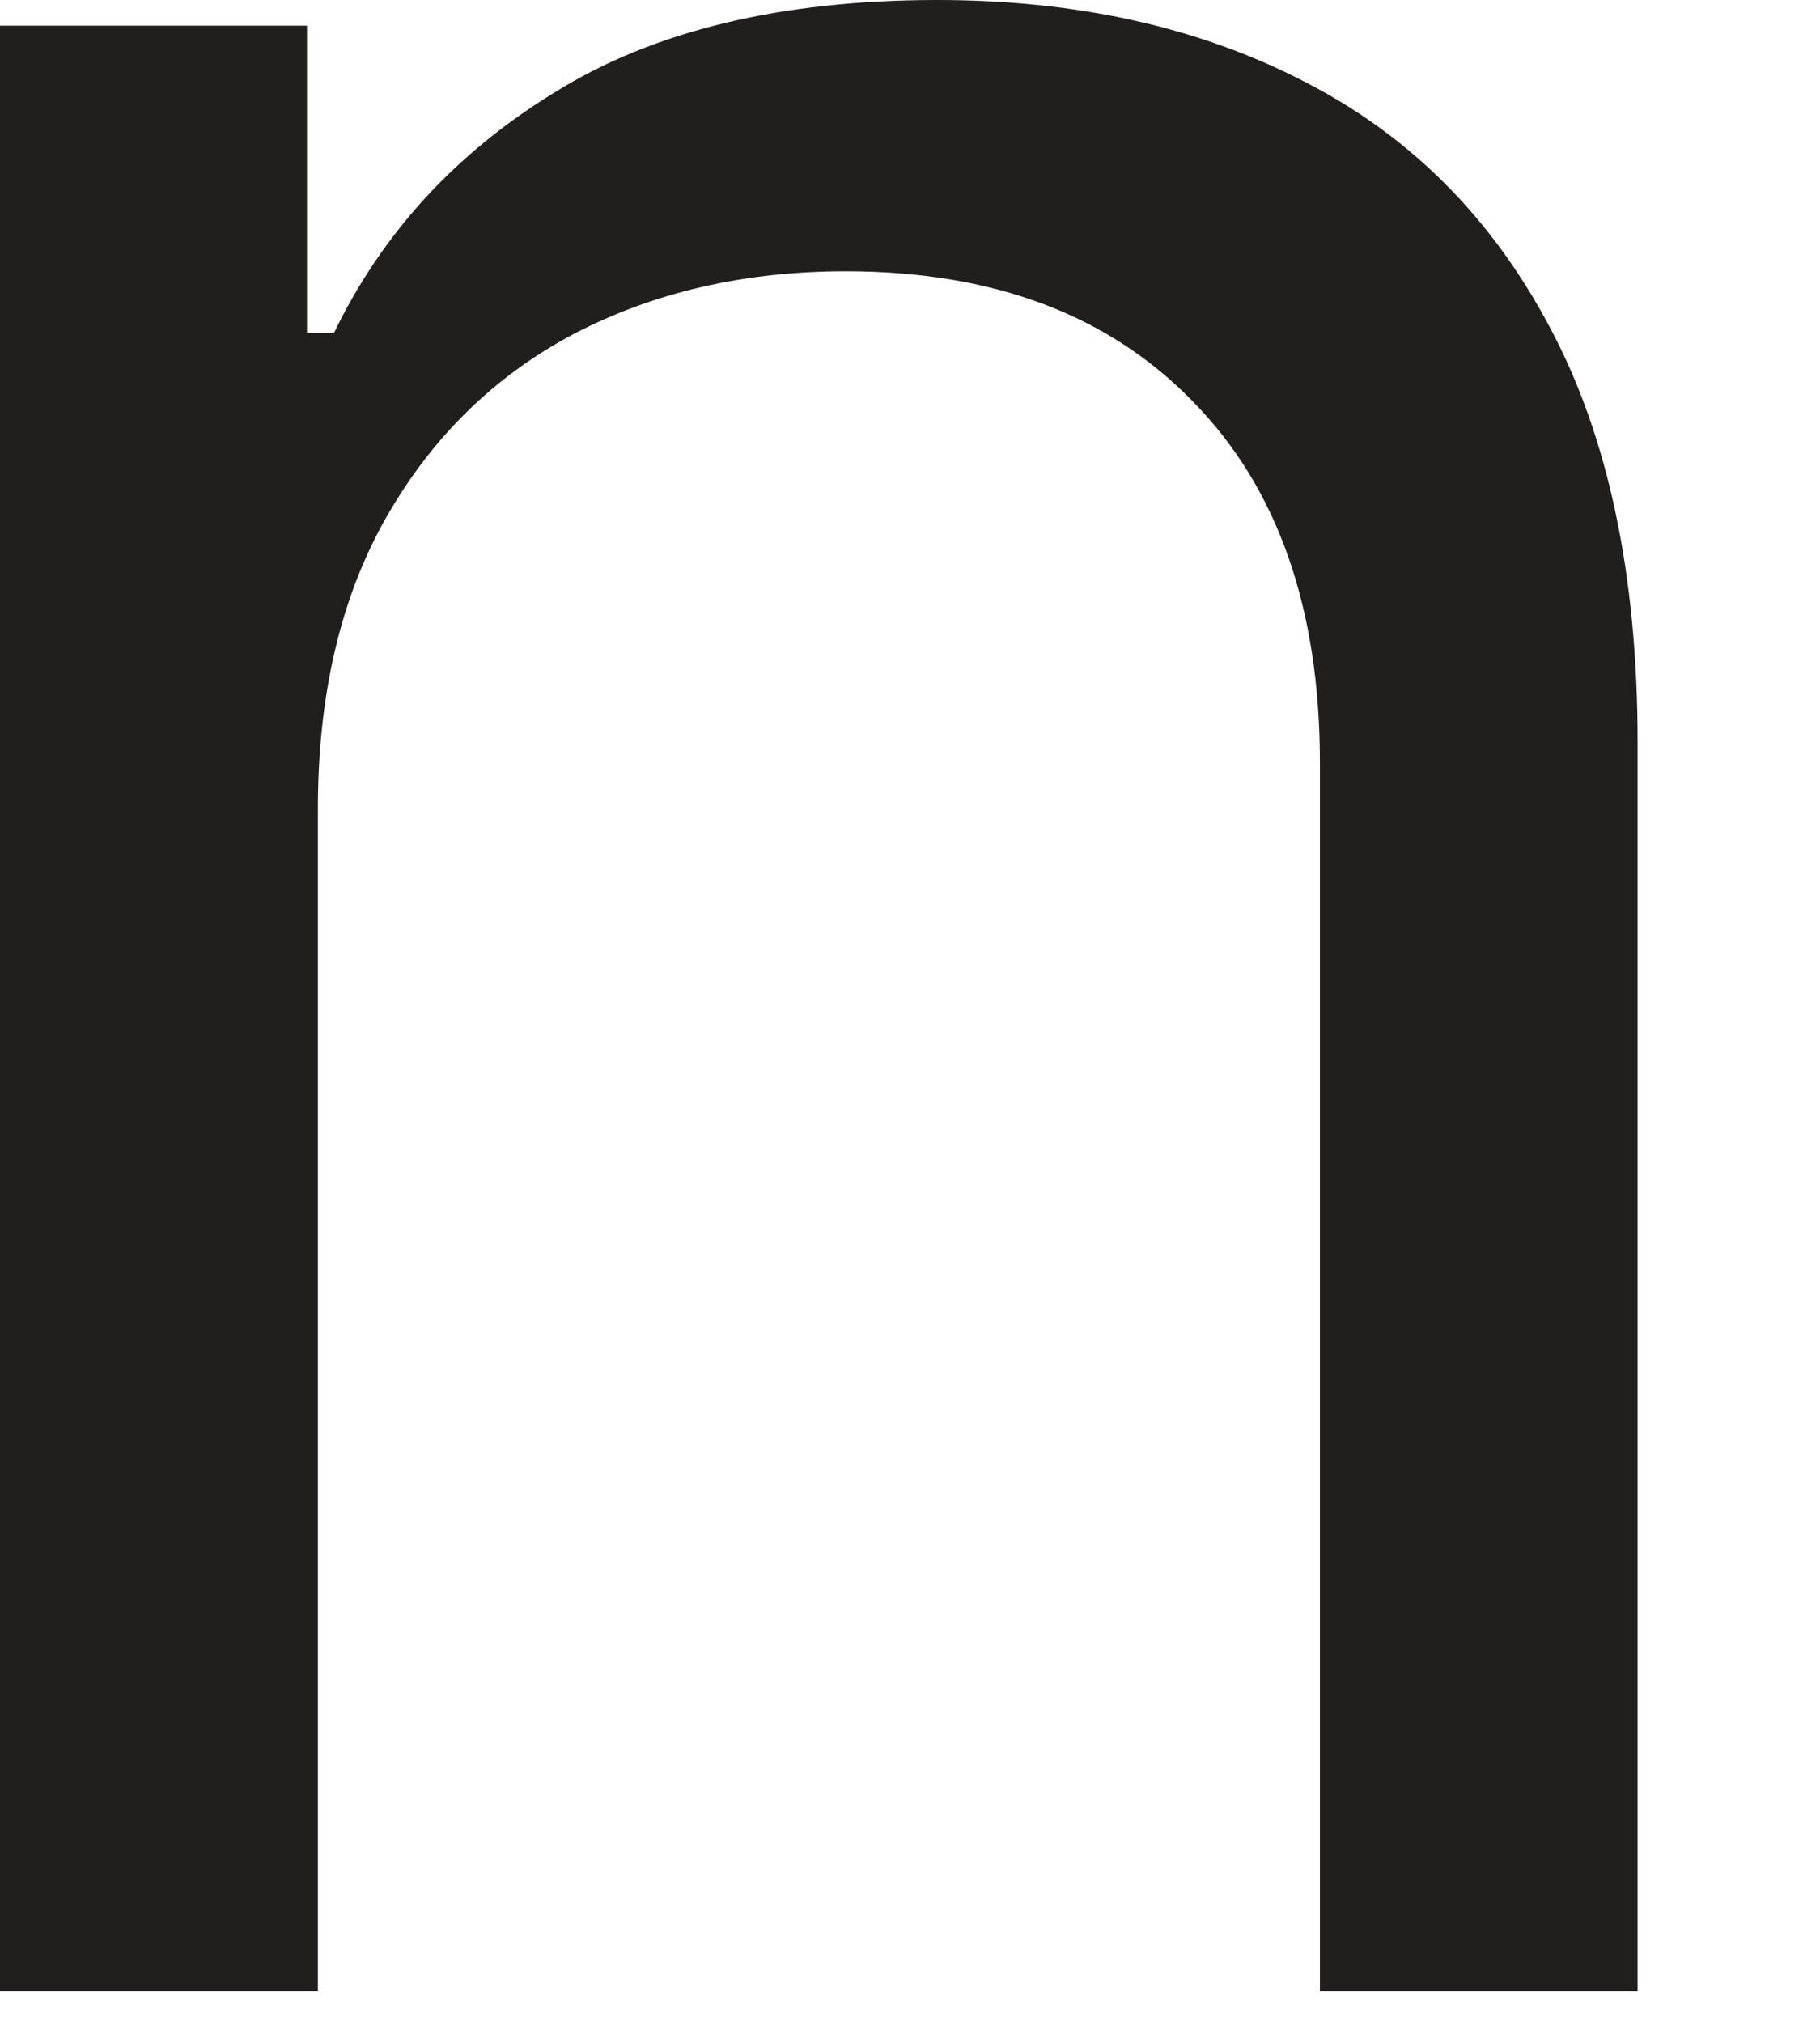 <?xml version="1.0" encoding="utf-8"?>
<svg xmlns="http://www.w3.org/2000/svg" fill="none" height="100%" overflow="visible" preserveAspectRatio="none" style="display: block;" viewBox="0 0 9 10" width="100%">
<path d="M1.572 3.998V9.844H0V0.127H1.518V1.645H1.652C1.891 1.151 2.255 0.755 2.744 0.456C3.232 0.152 3.863 0 4.635 0C5.327 0 5.933 0.135 6.453 0.405C6.972 0.671 7.377 1.075 7.665 1.62C7.953 2.159 8.098 2.843 8.098 3.669V9.844H6.527V3.77C6.527 3.007 6.318 2.412 5.9 1.986C5.483 1.556 4.91 1.341 4.182 1.341C3.681 1.341 3.232 1.445 2.837 1.651C2.446 1.858 2.138 2.159 1.911 2.556C1.685 2.952 1.572 3.433 1.572 3.998Z" fill="#211E1E" id="Vector"/>
</svg>